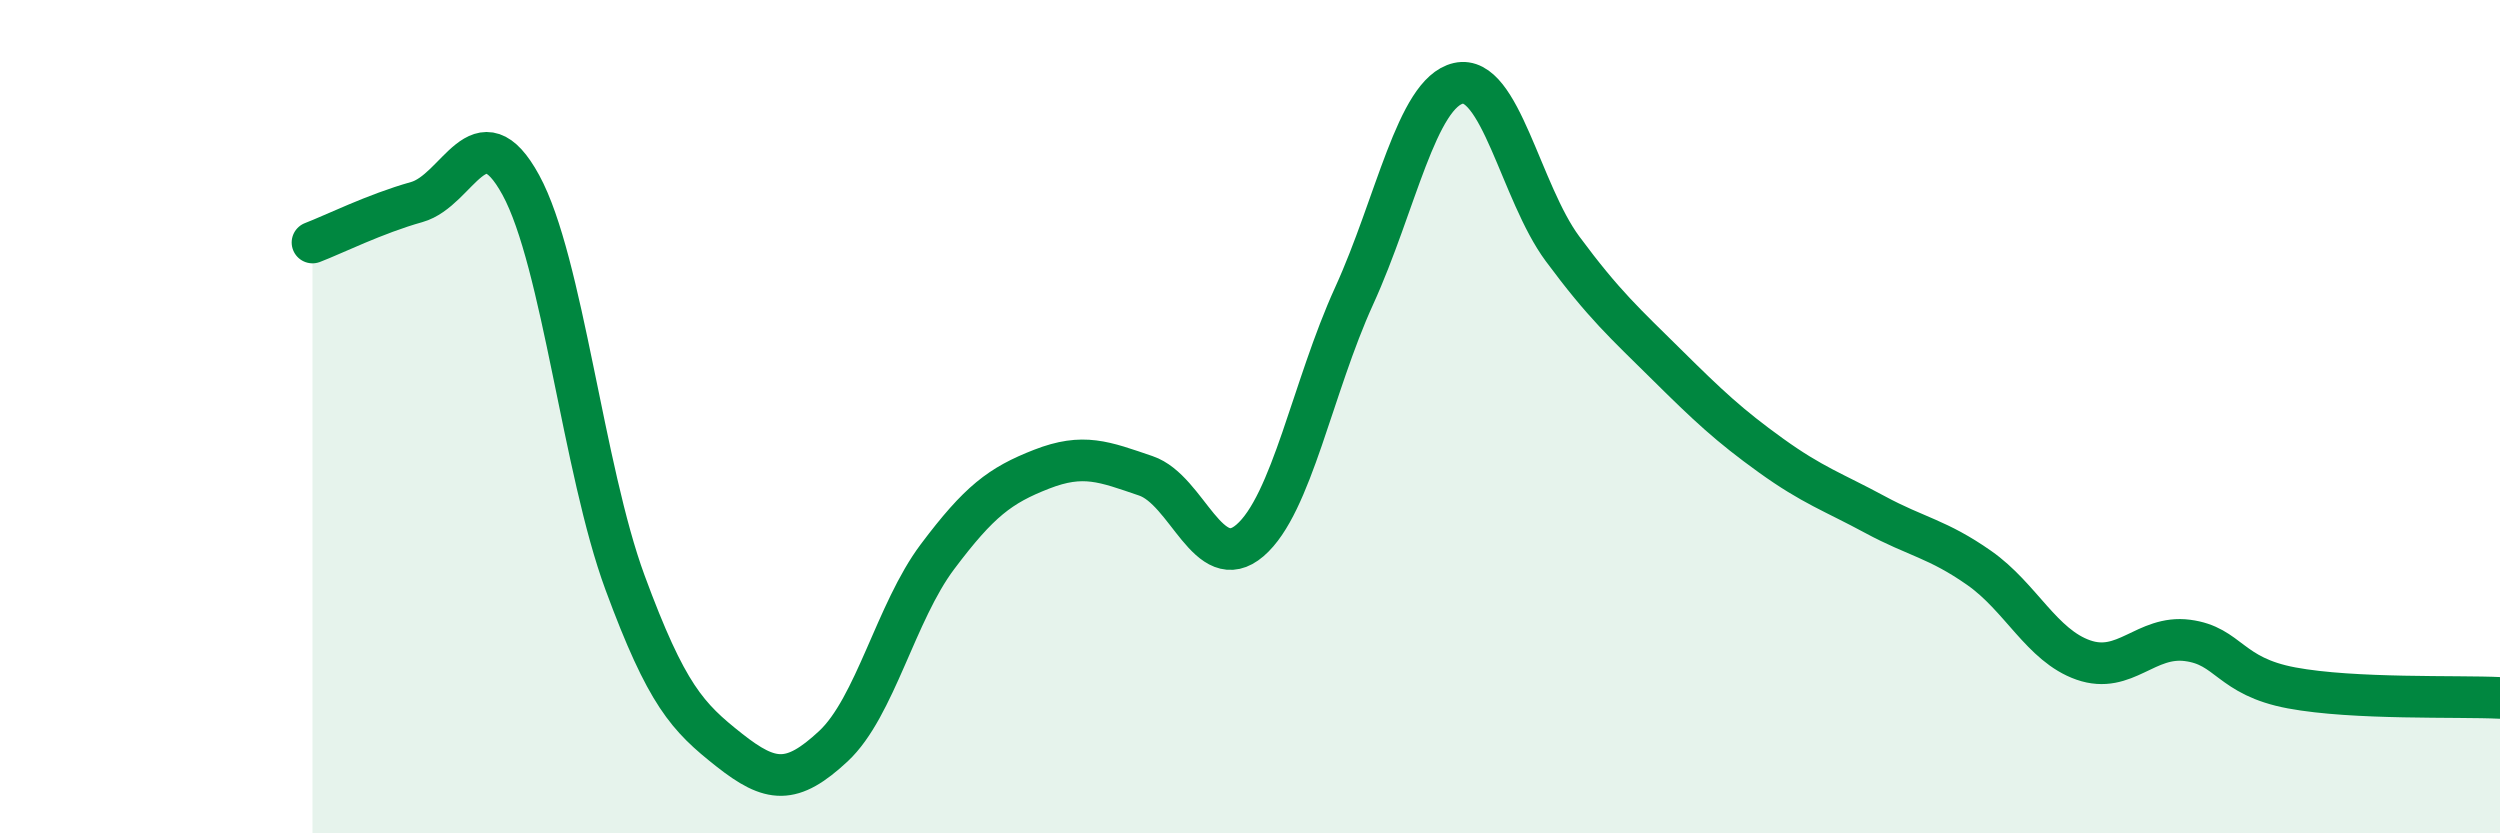 
    <svg width="60" height="20" viewBox="0 0 60 20" xmlns="http://www.w3.org/2000/svg">
      <path
        d="M 7.5,5.82 C 8,5.63 9,5.13 10,4.85 C 11,4.57 11.5,2.61 12.5,4.44 C 13.5,6.27 14,11.27 15,13.98 C 16,16.69 16.5,17.21 17.5,18 C 18.5,18.79 19,18.84 20,17.91 C 21,16.98 21.5,14.69 22.5,13.36 C 23.5,12.03 24,11.65 25,11.26 C 26,10.87 26.5,11.08 27.5,11.42 C 28.5,11.76 29,13.83 30,12.97 C 31,12.11 31.5,9.29 32.5,7.1 C 33.5,4.91 34,2.23 35,2 C 36,1.77 36.5,4.62 37.5,5.97 C 38.5,7.32 39,7.76 40,8.75 C 41,9.74 41.5,10.21 42.5,10.93 C 43.5,11.65 44,11.81 45,12.35 C 46,12.89 46.5,12.93 47.5,13.63 C 48.5,14.33 49,15.49 50,15.84 C 51,16.19 51.5,15.24 52.5,15.37 C 53.5,15.5 53.5,16.23 55,16.51 C 56.5,16.79 59,16.7 60,16.75L60 20L7.5 20Z"
        fill="#008740"
        opacity="0.1"
        stroke-linecap="round"
        stroke-linejoin="round"
      />
      <path
        d="M 7.5,5.82 C 8,5.63 9,5.13 10,4.85 C 11,4.57 11.5,2.61 12.5,4.44 C 13.5,6.27 14,11.27 15,13.98 C 16,16.69 16.5,17.21 17.5,18 C 18.5,18.79 19,18.84 20,17.91 C 21,16.98 21.5,14.69 22.5,13.36 C 23.5,12.03 24,11.65 25,11.26 C 26,10.87 26.5,11.08 27.5,11.42 C 28.5,11.76 29,13.83 30,12.97 C 31,12.11 31.5,9.29 32.5,7.1 C 33.5,4.91 34,2.23 35,2 C 36,1.77 36.5,4.62 37.5,5.97 C 38.5,7.32 39,7.76 40,8.75 C 41,9.74 41.5,10.21 42.5,10.93 C 43.5,11.65 44,11.81 45,12.35 C 46,12.89 46.5,12.93 47.5,13.63 C 48.5,14.33 49,15.49 50,15.84 C 51,16.19 51.5,15.24 52.5,15.37 C 53.5,15.5 53.5,16.23 55,16.51 C 56.5,16.79 59,16.7 60,16.75"
        stroke="#008740"
        stroke-width="1"
        fill="none"
        stroke-linecap="round"
        stroke-linejoin="round"
      />
    </svg>
  